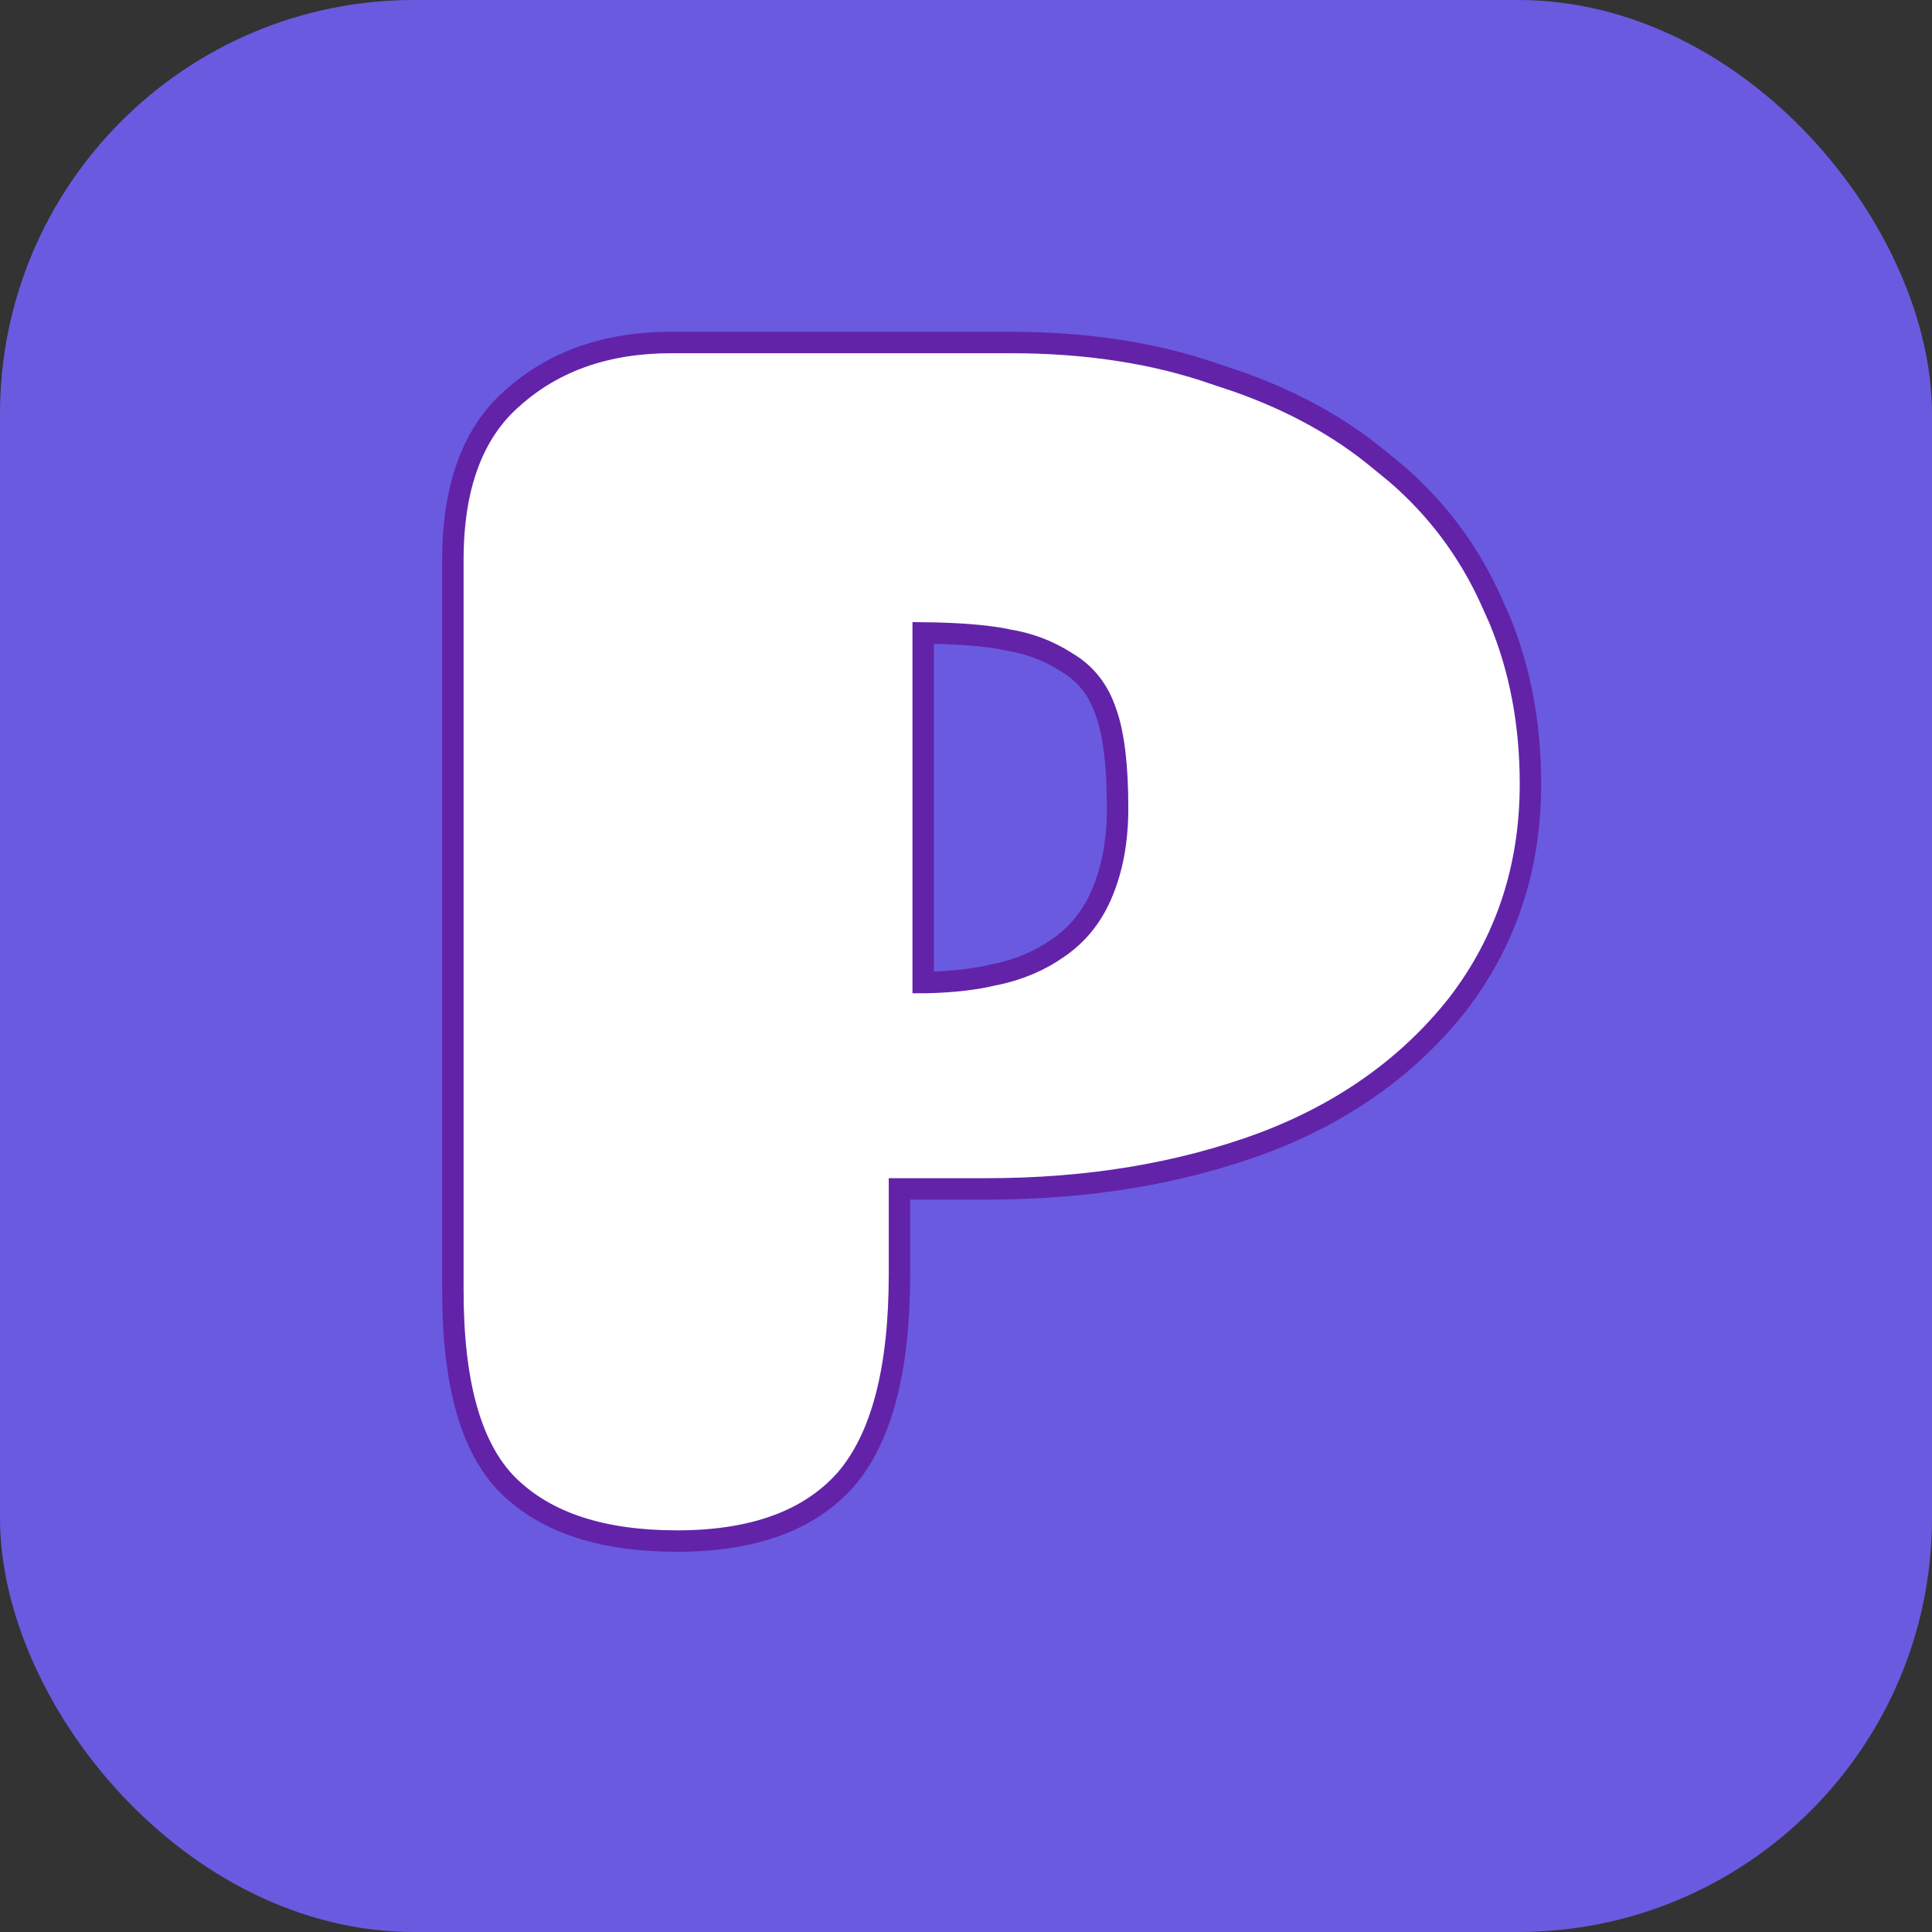 <svg width="32" height="32" viewBox="0 0 32 32" fill="none" xmlns="http://www.w3.org/2000/svg">
<rect x="0" y="0" width="32" height="32" fill="#333333" stroke="none"/>
<rect width="32" height="32" rx="6.857" fill="#6A5AE0"/>
<path d="M16.745 5.673c1.248 0 2.38.173 3.374.52l.392.131c.898.319 1.675.745 2.326 1.284l.292.239c.66.569 1.178 1.255 1.547 2.056l.157.35c.344.826.516 1.737.516 2.73 0 1.384-.4 2.601-1.203 3.647-.798 1.014-1.873 1.79-3.223 2.3-1.372.508-2.897.762-4.58.762h-1.445v1.416c0 1.55-.286 2.704-.898 3.407-.61.681-1.543 1.01-2.786 1.01-1.237 0-2.167-.301-2.799-.923-.631-.631-.914-1.727-.914-3.23V9.272c0-1.188.318-2.105 1.003-2.692.673-.598 1.544-.907 2.61-.907h5.03zm-1.409 10.601c.446-.01.826-.054 1.145-.133h.011c.397-.085.743-.233 1.04-.445.308-.211.542-.496.702-.856l.01-.024c.178-.41.267-.886.267-1.43 0-.693-.062-1.216-.186-1.572l-.004-.01c-.123-.374-.337-.644-.639-.824l-.022-.014c-.3-.193-.63-.316-1.001-.372l-.011-.005c-.33-.063-.778-.1-1.357-.106v5.791z" fill="white" stroke="#6223A9" stroke-width="0.355"/>
</svg>
